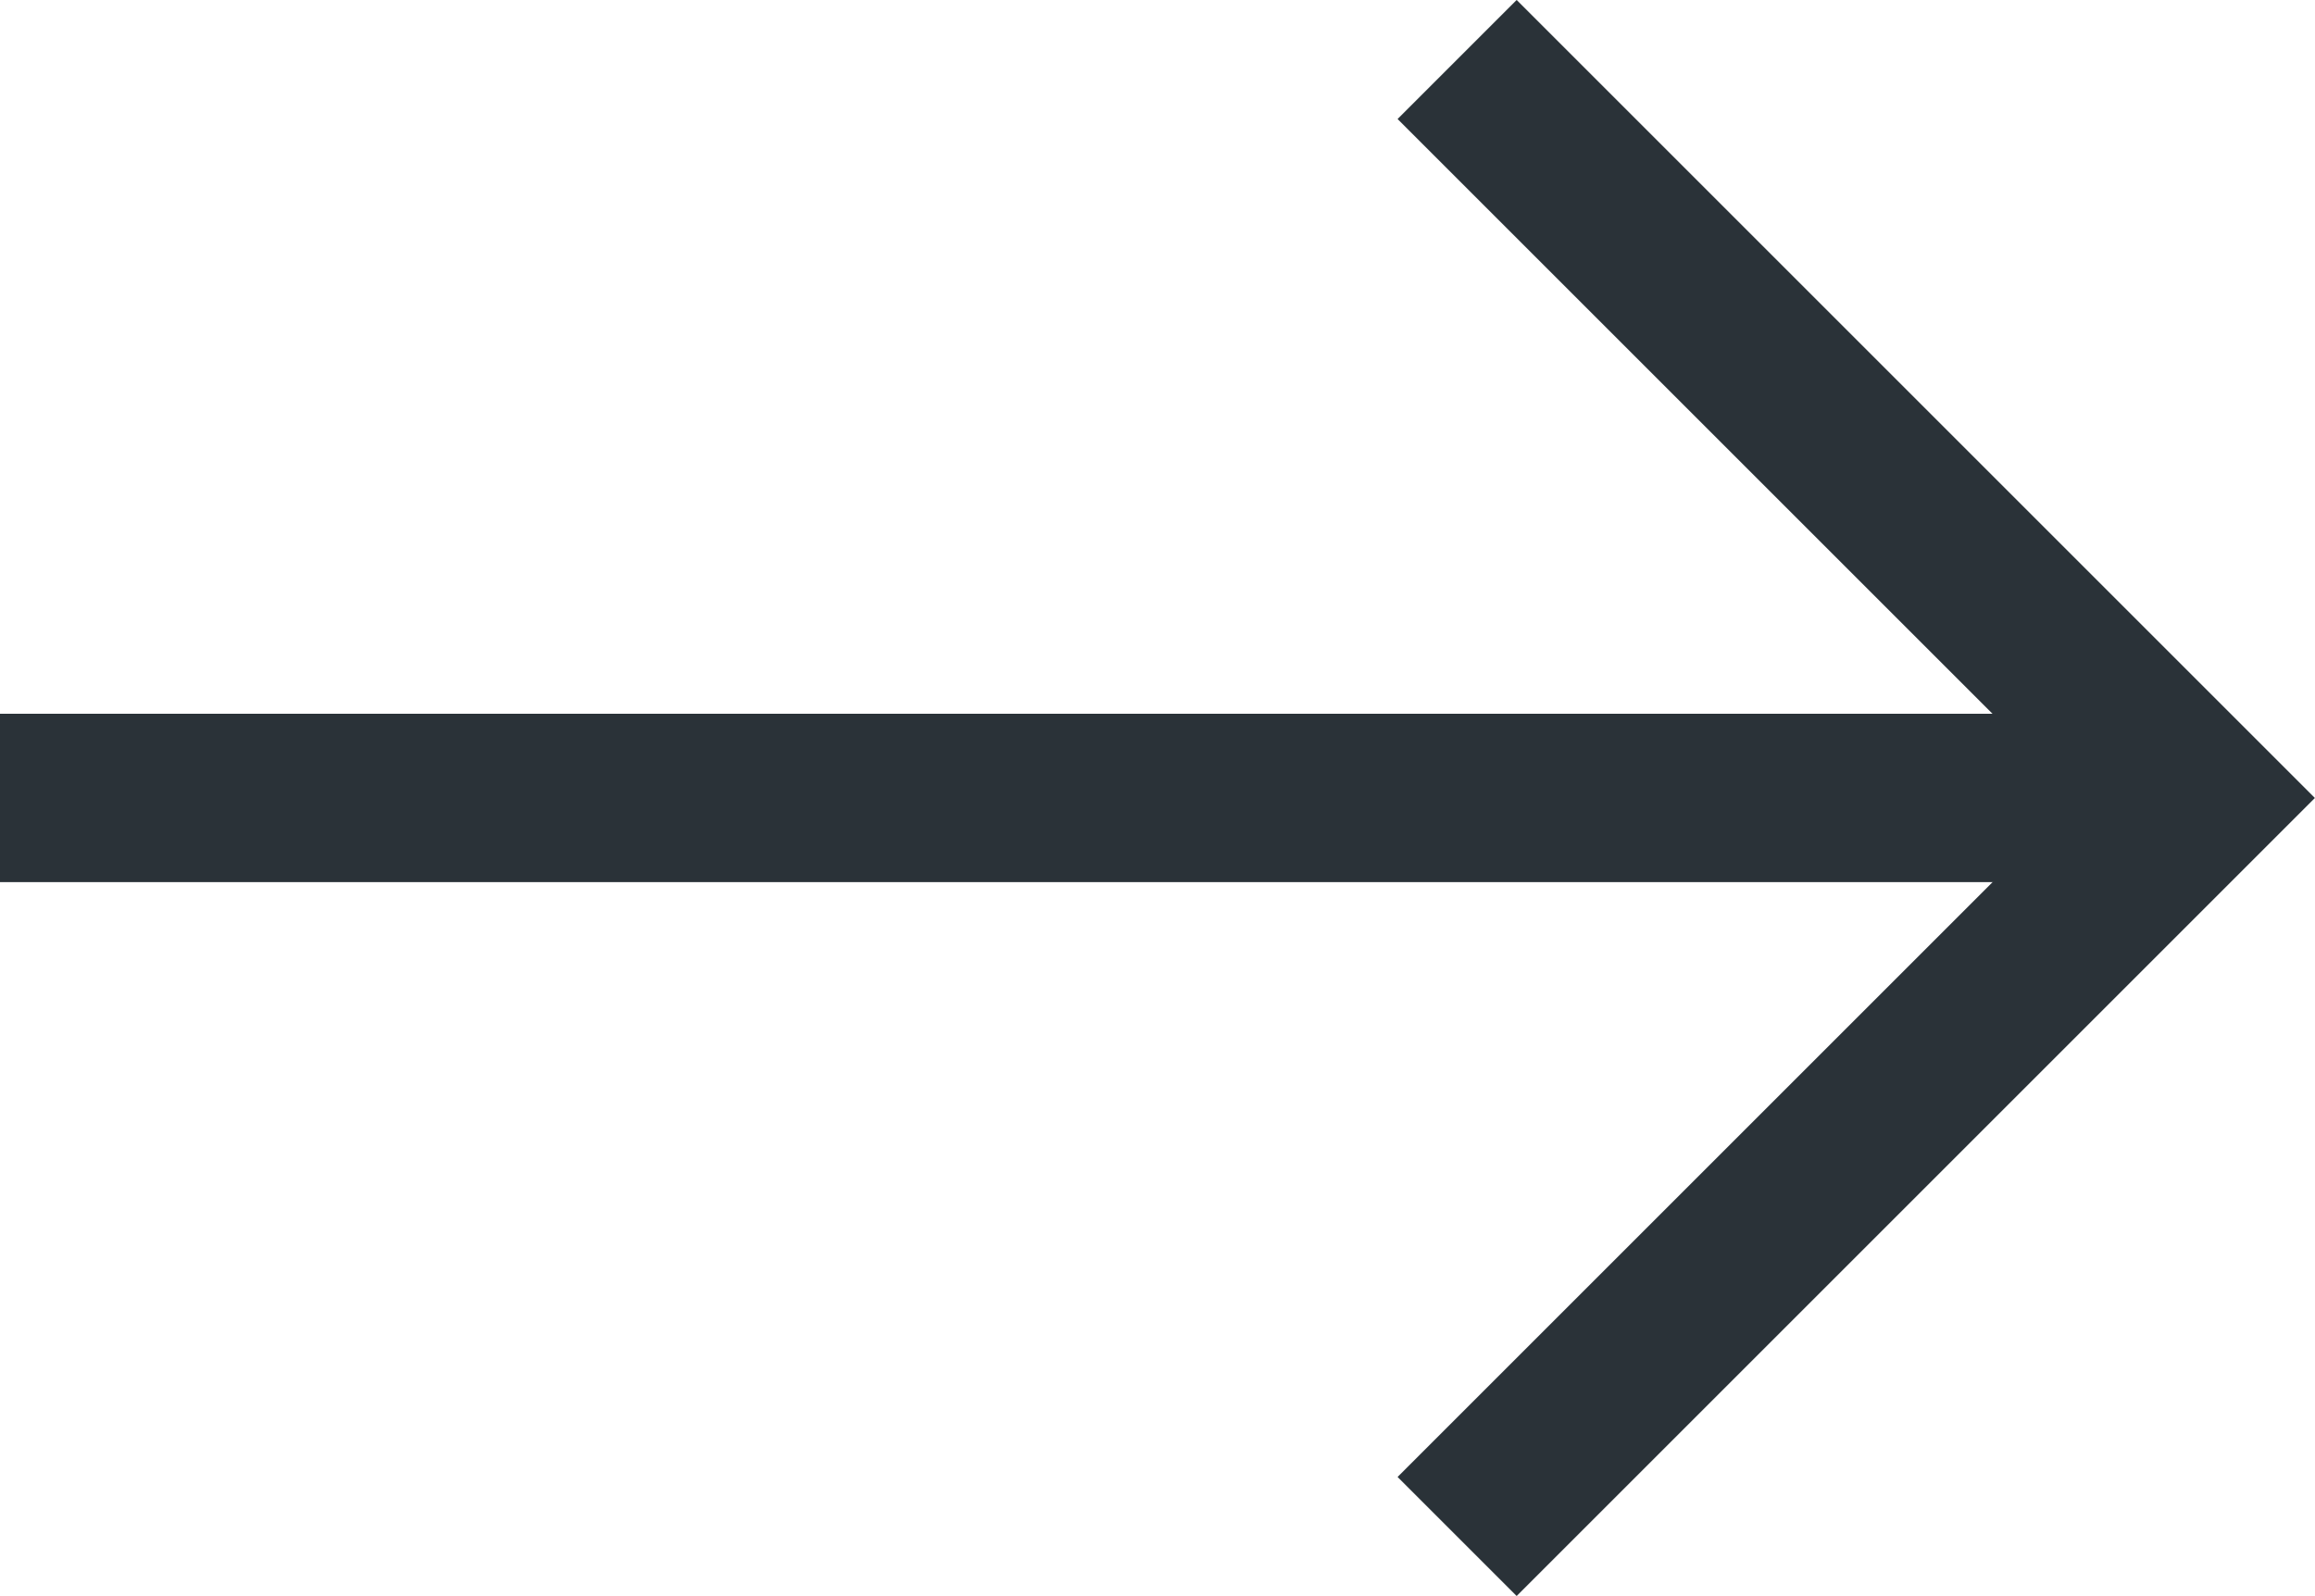 <svg xmlns="http://www.w3.org/2000/svg" width="20.622" height="14.222" viewBox="0 0 20.622 14.222">
  <g id="Group_5464" data-name="Group 5464" transform="translate(-598.543 -1404.87)">
    <path id="Path_1718" data-name="Path 1718" d="M0,0H9.306V9.306" transform="translate(611.523 1405.4) rotate(45)" fill="none" stroke="#2a3238" stroke-miterlimit="10" stroke-width="1.5"/>
    <path id="Path_1719" data-name="Path 1719" d="M0,0V19.657" transform="translate(598.543 1411.98) rotate(-90)" fill="none" stroke="#2a3238" stroke-width="1.5"/>
  </g>
</svg>
